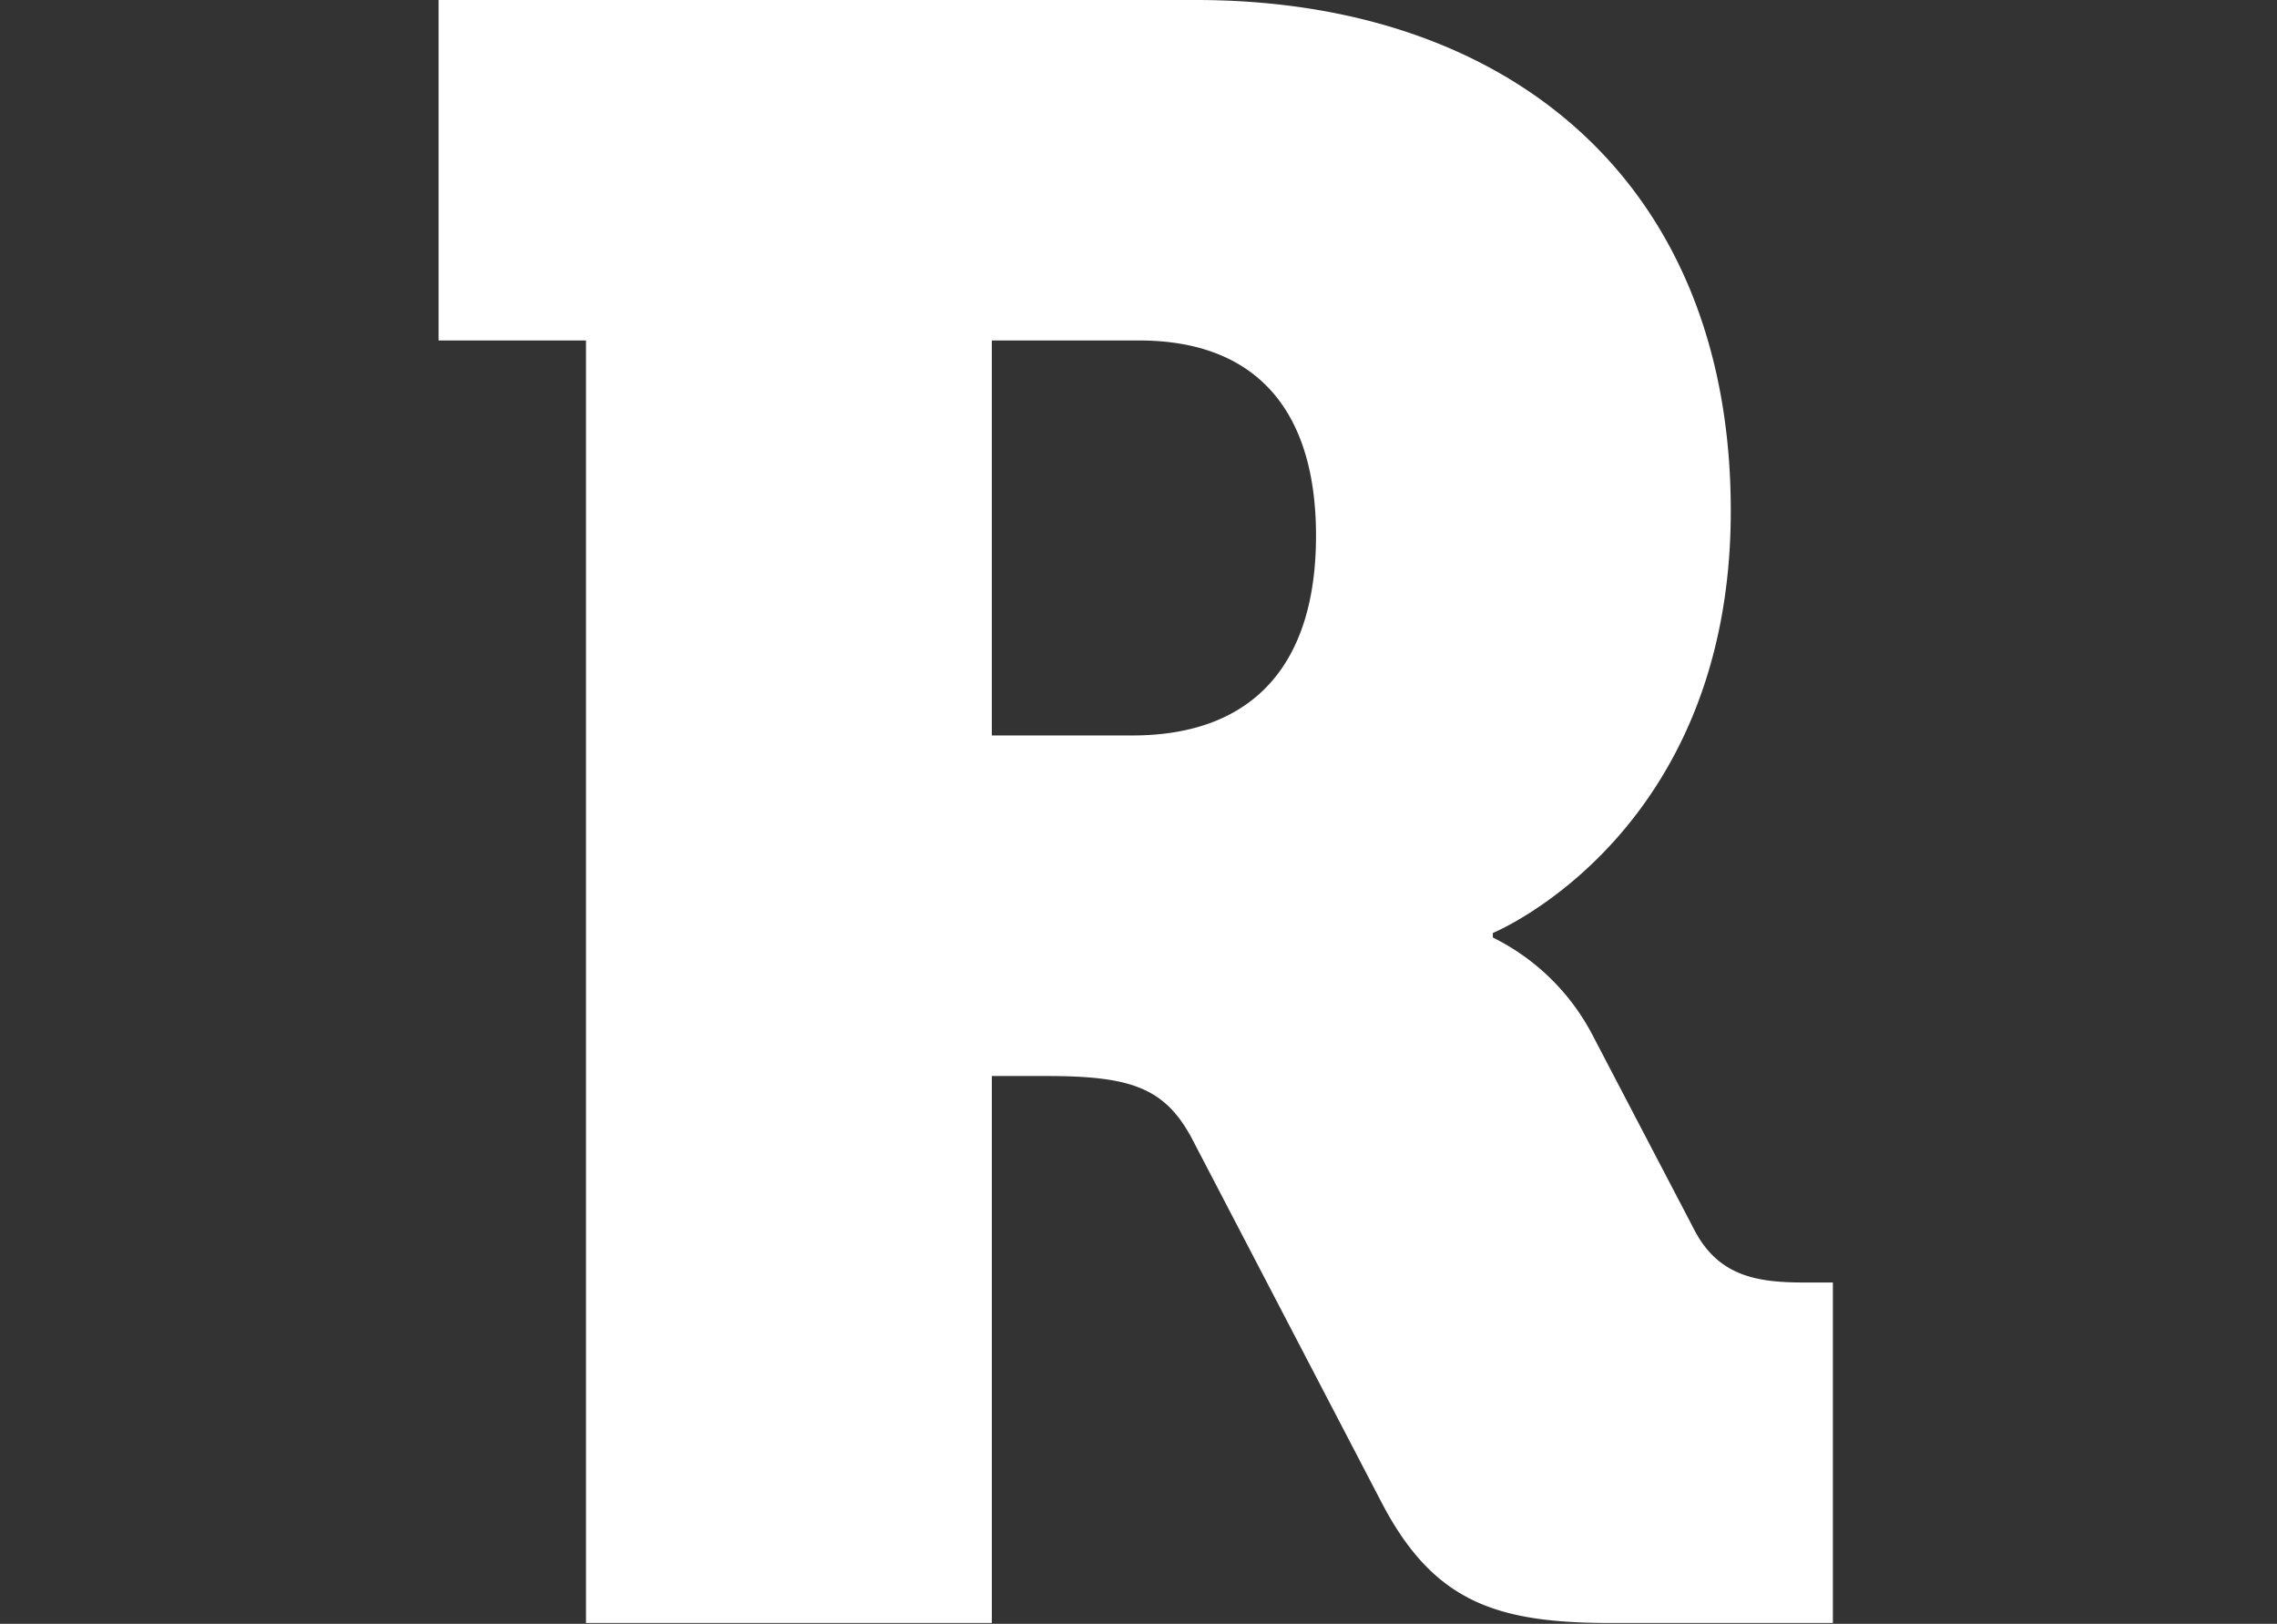 <svg xmlns="http://www.w3.org/2000/svg" width="366" height="261" viewBox="0 0 366 261">
  <rect x="0" y="0" width="366" height="261" fill="#333333" stroke="none"/>
  <g id="R" transform="translate(-0.011)">
    <path id="R-2" data-name="R" d="M201.179,76.5h-23.7V21.775h121.71c50.656,0,86,29.569,86,82.1,0,52.174-38.247,67.864-38.247,67.864v.727a36.082,36.082,0,0,1,16.028,15.69l16.4,31.381c4,7.654,10.574,8.381,17.85,8.381H401.6v54.725H365.888c-18.231,0-28.424-3.266-36.807-19.326l-30.615-58.743c-4.37-8.024-9.836-9.848-23.315-9.848h-8.74v87.917H201.179ZM289,139.988c19.314,0,29.519-11.3,29.519-32.1S308.314,76.5,290.095,76.5H266.41v63.488Z" transform="translate(-106.975 -21.775)" fill="#fff"/>
    <rect id="Rechteck_232" data-name="Rechteck 232" width="366" height="261" transform="translate(0.011 0)" fill="none"/>
  </g>
</svg>
